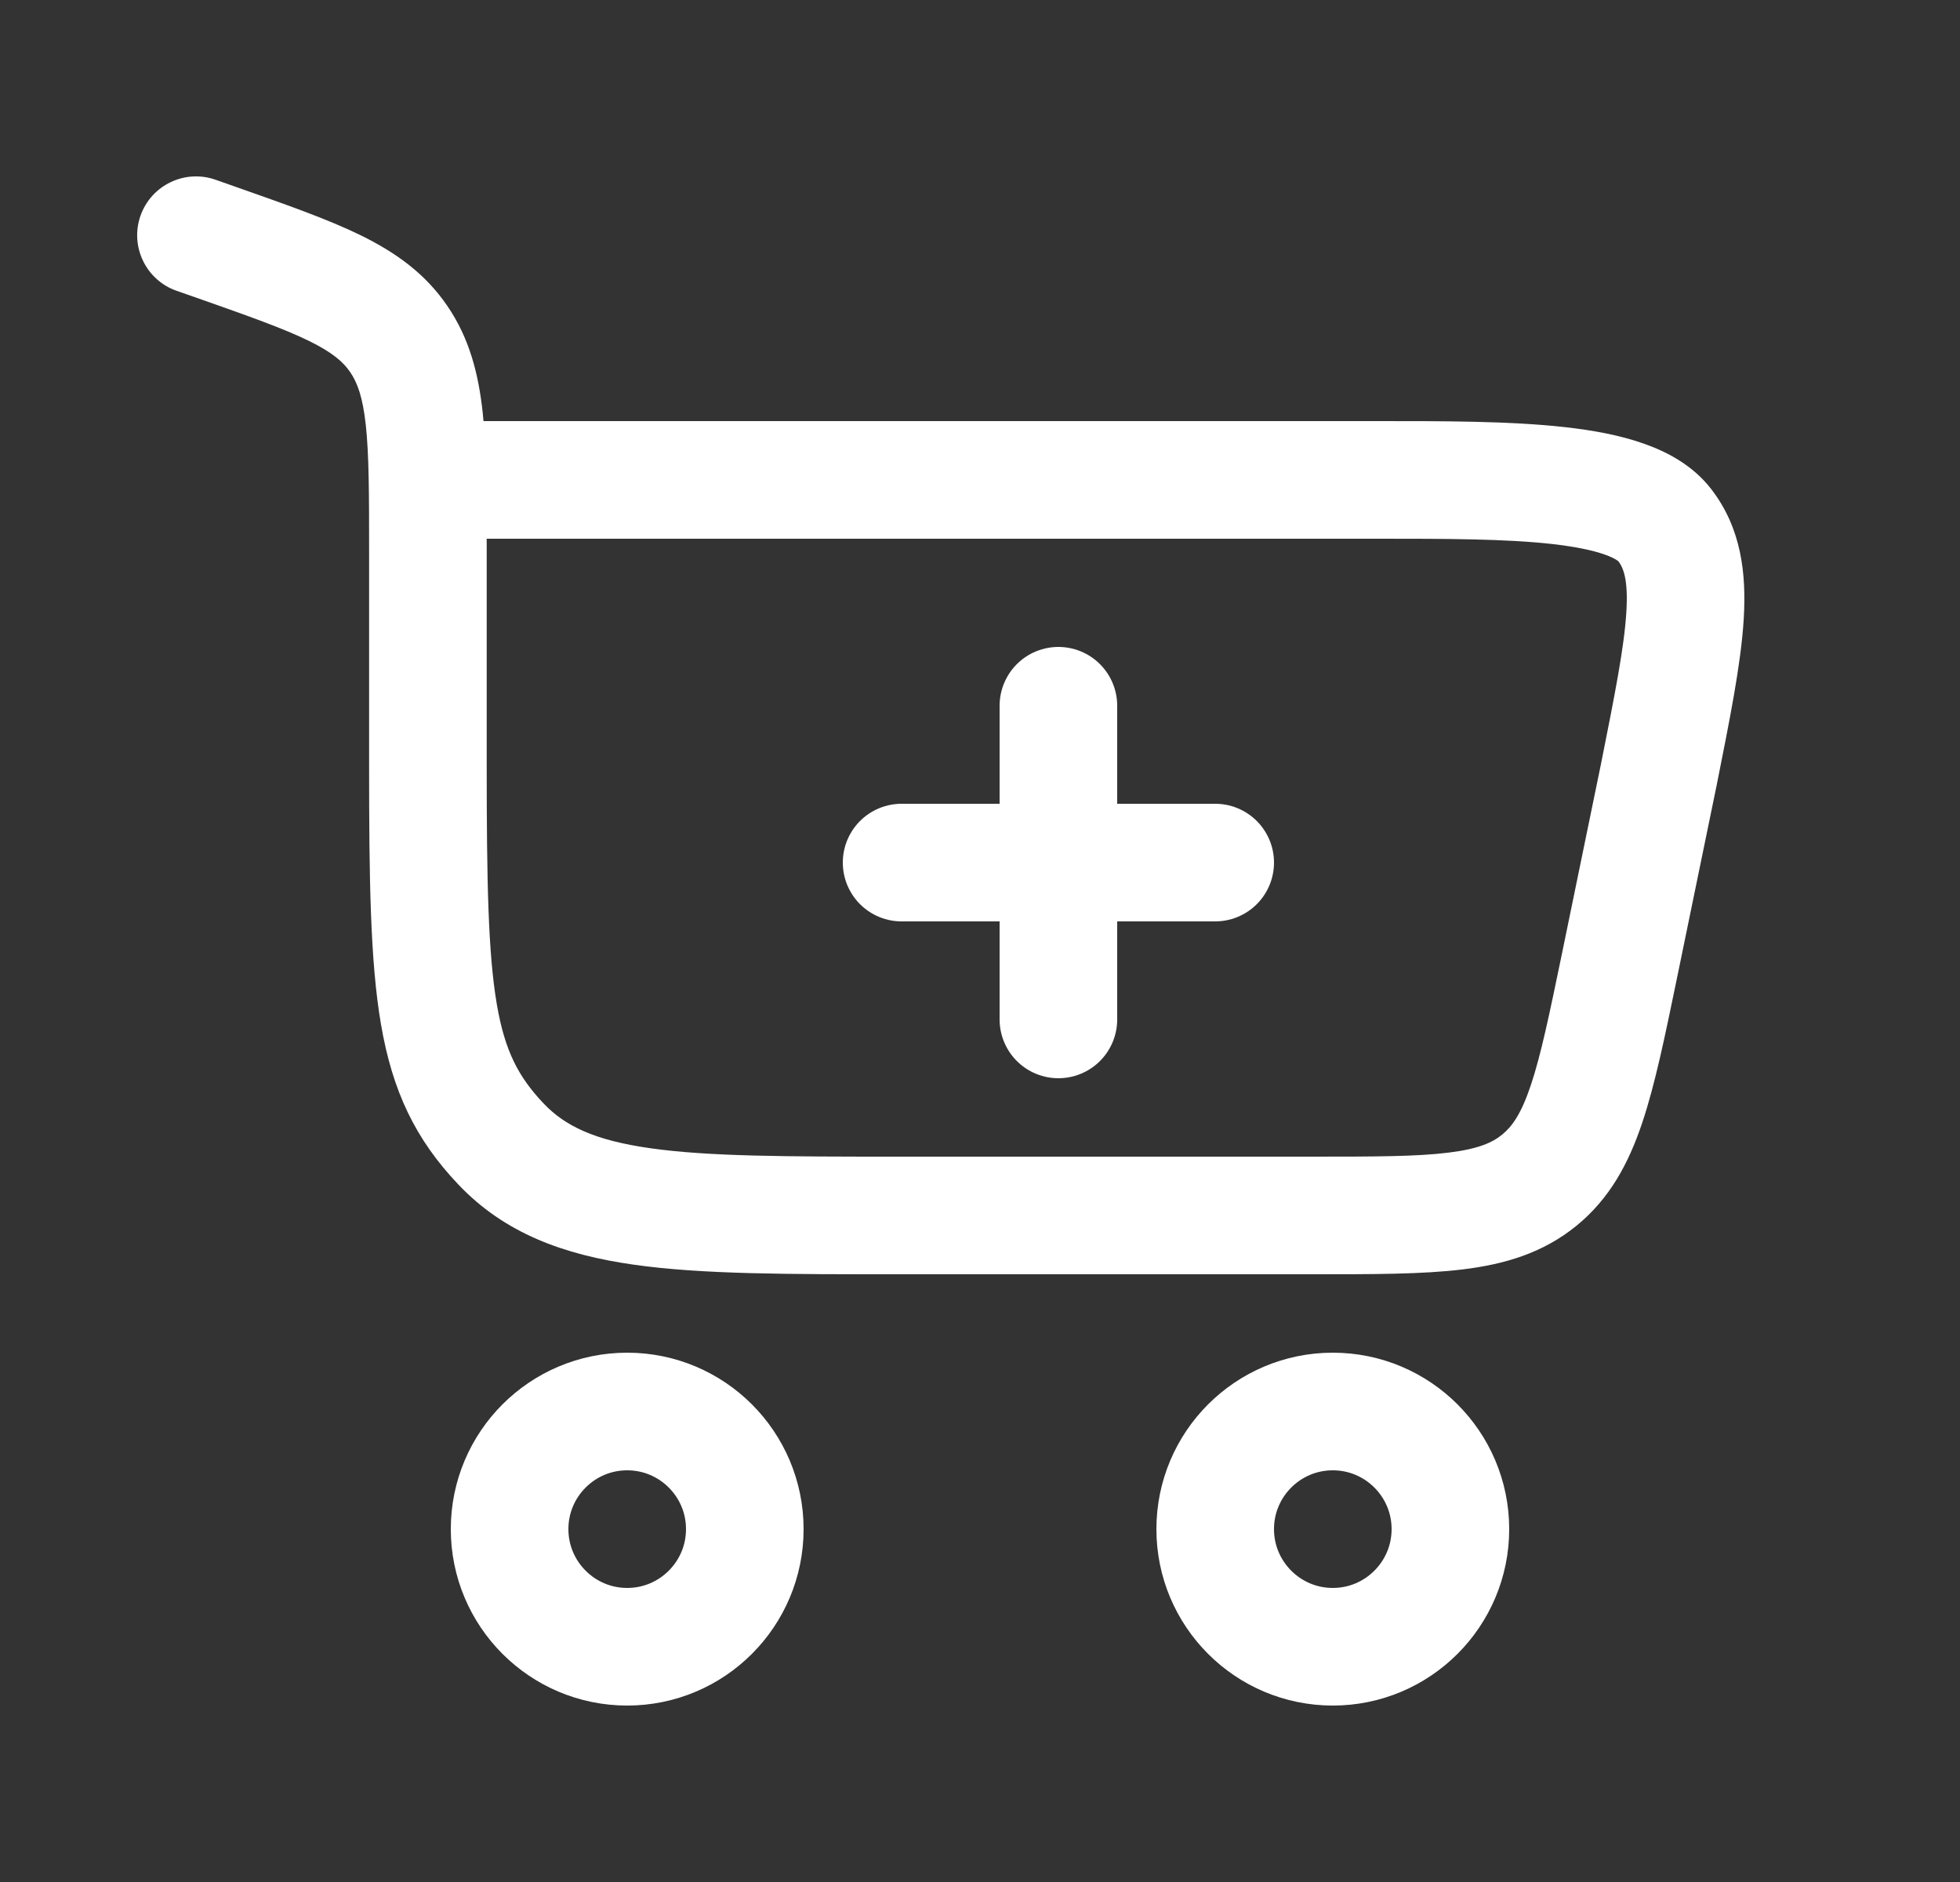 <svg width="25" height="24" viewBox="0 0 25 24" fill="none" xmlns="http://www.w3.org/2000/svg">
<rect x="0" y="0" width="25" height="24" fill="#333333" stroke="none"/>
<path d="M8 18C8.828 18 9.5 18.672 9.5 19.5C9.5 20.328 8.828 21 8 21C7.172 21 6.5 20.328 6.5 19.5C6.5 18.672 7.172 18 8 18Z" stroke="white" stroke-width="1.5"/>
<path d="M17 18C17.828 18 18.5 18.672 18.5 19.5C18.5 20.328 17.828 21 17 21C16.172 21 15.5 20.328 15.5 19.5C15.5 18.672 16.172 18 17 18Z" stroke="white" stroke-width="1.5"/>
<path d="M2.761 3.092L3.01 2.384H3.01L2.761 3.092ZM2.749 2.292C2.358 2.155 1.93 2.36 1.792 2.751C1.655 3.142 1.86 3.57 2.251 3.708L2.749 2.292ZM5.086 4.323L5.705 3.9V3.9L5.086 4.323ZM6.388 14.586L5.843 15.102H5.843L6.388 14.586ZM21.158 9.883L21.892 10.034L21.893 10.03L21.158 9.883ZM20.658 12.307L21.393 12.459L20.658 12.307ZM21.235 6.697L20.64 7.154L21.235 6.697ZM19.634 15.05L19.16 14.469L19.634 15.05ZM6.208 9.76V7.038H4.708V9.76H6.208ZM3.01 2.384L2.749 2.292L2.251 3.708L2.512 3.799L3.01 2.384ZM11.438 16.25H16.74V14.75H11.438V16.25ZM6.208 7.038C6.208 6.331 6.209 5.741 6.157 5.262C6.103 4.765 5.987 4.312 5.705 3.9L4.467 4.746C4.557 4.878 4.627 5.06 4.666 5.423C4.707 5.803 4.708 6.298 4.708 7.038H6.208ZM2.512 3.799C3.18 4.034 3.619 4.19 3.942 4.348C4.245 4.497 4.379 4.617 4.467 4.746L5.705 3.9C5.421 3.484 5.043 3.218 4.602 3.001C4.181 2.795 3.644 2.607 3.01 2.384L2.512 3.799ZM4.708 9.76C4.708 11.213 4.722 12.26 4.859 13.06C5.005 13.914 5.297 14.526 5.843 15.102L6.932 14.07C6.612 13.732 6.439 13.402 6.337 12.807C6.226 12.158 6.208 11.249 6.208 9.76H4.708ZM11.438 14.75C10.021 14.75 9.038 14.748 8.297 14.643C7.582 14.542 7.205 14.358 6.932 14.07L5.843 15.102C6.437 15.729 7.19 16.001 8.086 16.128C8.957 16.252 10.065 16.25 11.438 16.25V14.75ZM5.458 6.87H17.589V5.37H5.458V6.87ZM20.423 9.731L19.924 12.156L21.393 12.459L21.892 10.034L20.423 9.731ZM17.589 6.87C18.445 6.87 19.199 6.871 19.794 6.937C20.089 6.971 20.311 7.016 20.466 7.071C20.627 7.128 20.653 7.171 20.64 7.154L21.829 6.24C21.594 5.934 21.264 5.761 20.963 5.656C20.657 5.548 20.31 5.486 19.96 5.447C19.265 5.369 18.417 5.37 17.589 5.37V6.87ZM21.893 10.03C22.062 9.182 22.206 8.47 22.241 7.9C22.277 7.314 22.211 6.736 21.829 6.24L20.64 7.154C20.702 7.235 20.771 7.38 20.744 7.808C20.717 8.252 20.6 8.845 20.422 9.736L21.893 10.03ZM16.74 16.25C17.502 16.25 18.141 16.251 18.657 16.188C19.192 16.123 19.681 15.979 20.107 15.632L19.16 14.469C19.035 14.571 18.857 14.652 18.474 14.699C18.071 14.749 17.54 14.75 16.74 14.75V16.25ZM19.924 12.156C19.762 12.939 19.654 13.459 19.524 13.844C19.401 14.21 19.285 14.367 19.16 14.469L20.107 15.632C20.534 15.284 20.773 14.835 20.945 14.323C21.111 13.831 21.239 13.205 21.393 12.459L19.924 12.156Z" fill="white"/>
<path d="M13.5 13V11M13.5 11V9M13.5 11H15.5M13.5 11H11.5" stroke="white" stroke-width="1.5" stroke-linecap="round"/>
</svg>
